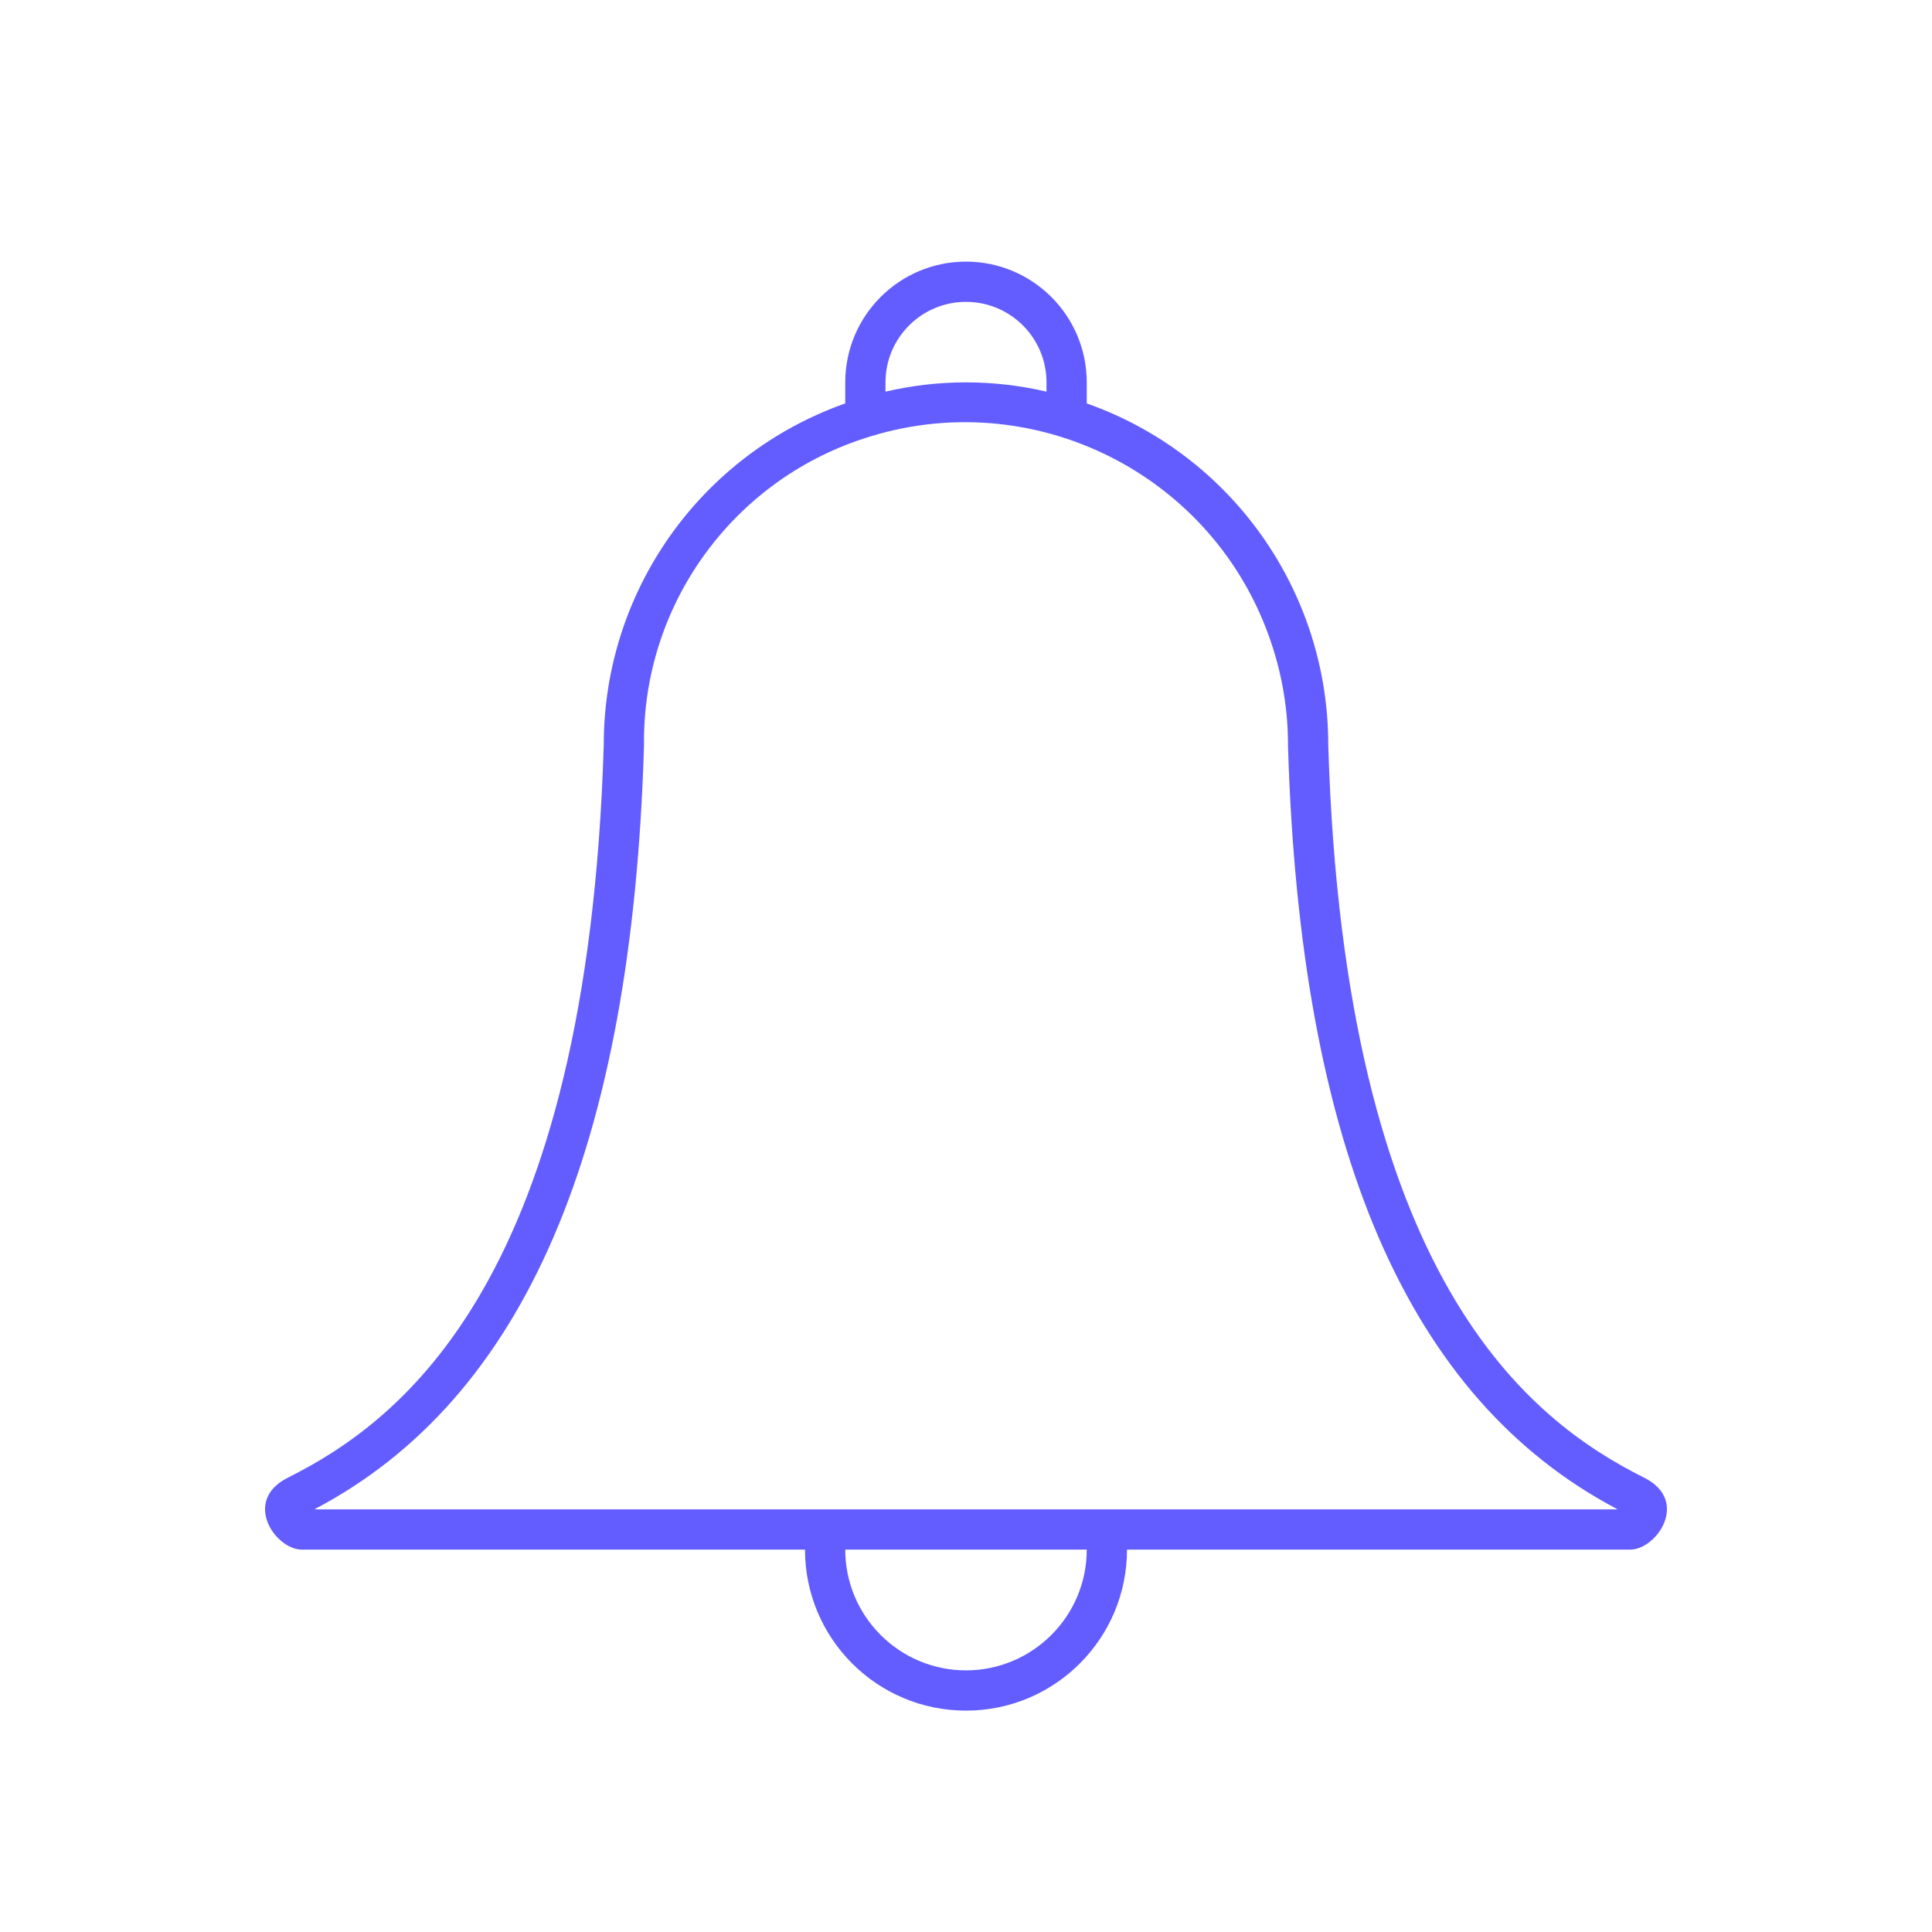 <svg xmlns="http://www.w3.org/2000/svg" xmlns:xlink="http://www.w3.org/1999/xlink" width="96" height="96"><defs><clipPath id="clip0"><rect x="1173" y="586" width="96" height="96"></rect></clipPath></defs><g clip-path="url(#clip0)" transform="translate(-1173 -586)"><path d="M1254.69 659.422C1249.06 656.6 1239.8 649.637 1239 623 1239 615.377 1234.19 608.584 1227 606.046L1227 605C1227 601.686 1224.31 599 1221 599 1217.69 599 1215 601.686 1215 605L1215 606.046C1207.81 608.585 1203 615.377 1203 623 1202.2 649.637 1192.94 656.6 1187.31 659.422 1185.02 660.562 1186.67 663 1188 663L1213 663C1213 667.418 1216.58 671 1221 671 1225.42 671 1229 667.418 1229 663L1254 663C1255.33 663 1256.98 660.562 1254.69 659.422ZM1217 605C1217 602.791 1218.79 601 1221 601 1223.21 601 1225 602.791 1225 605L1225 605.461C1222.37 604.846 1219.63 604.846 1217 605.461ZM1221 669C1217.69 668.997 1215 666.312 1215 663L1227 663C1227 666.312 1224.31 668.997 1221 669ZM1188.65 661C1188.65 661 1188.65 660.996 1188.65 660.991 1188.65 660.986 1188.65 660.982 1188.65 660.982 1199.05 655.505 1204.4 643.092 1205 623.06L1205 623C1204.93 616.104 1209.34 609.956 1215.89 607.8 1224.3 605.006 1233.39 609.564 1236.18 617.979 1236.72 619.599 1237 621.294 1237 623L1237 623.06C1237.6 643.09 1242.95 655.502 1253.35 660.982 1253.35 660.982 1253.36 660.986 1253.36 660.991 1253.36 660.996 1253.35 661 1253.35 661Z" fill="#635DFF"></path></g></svg>